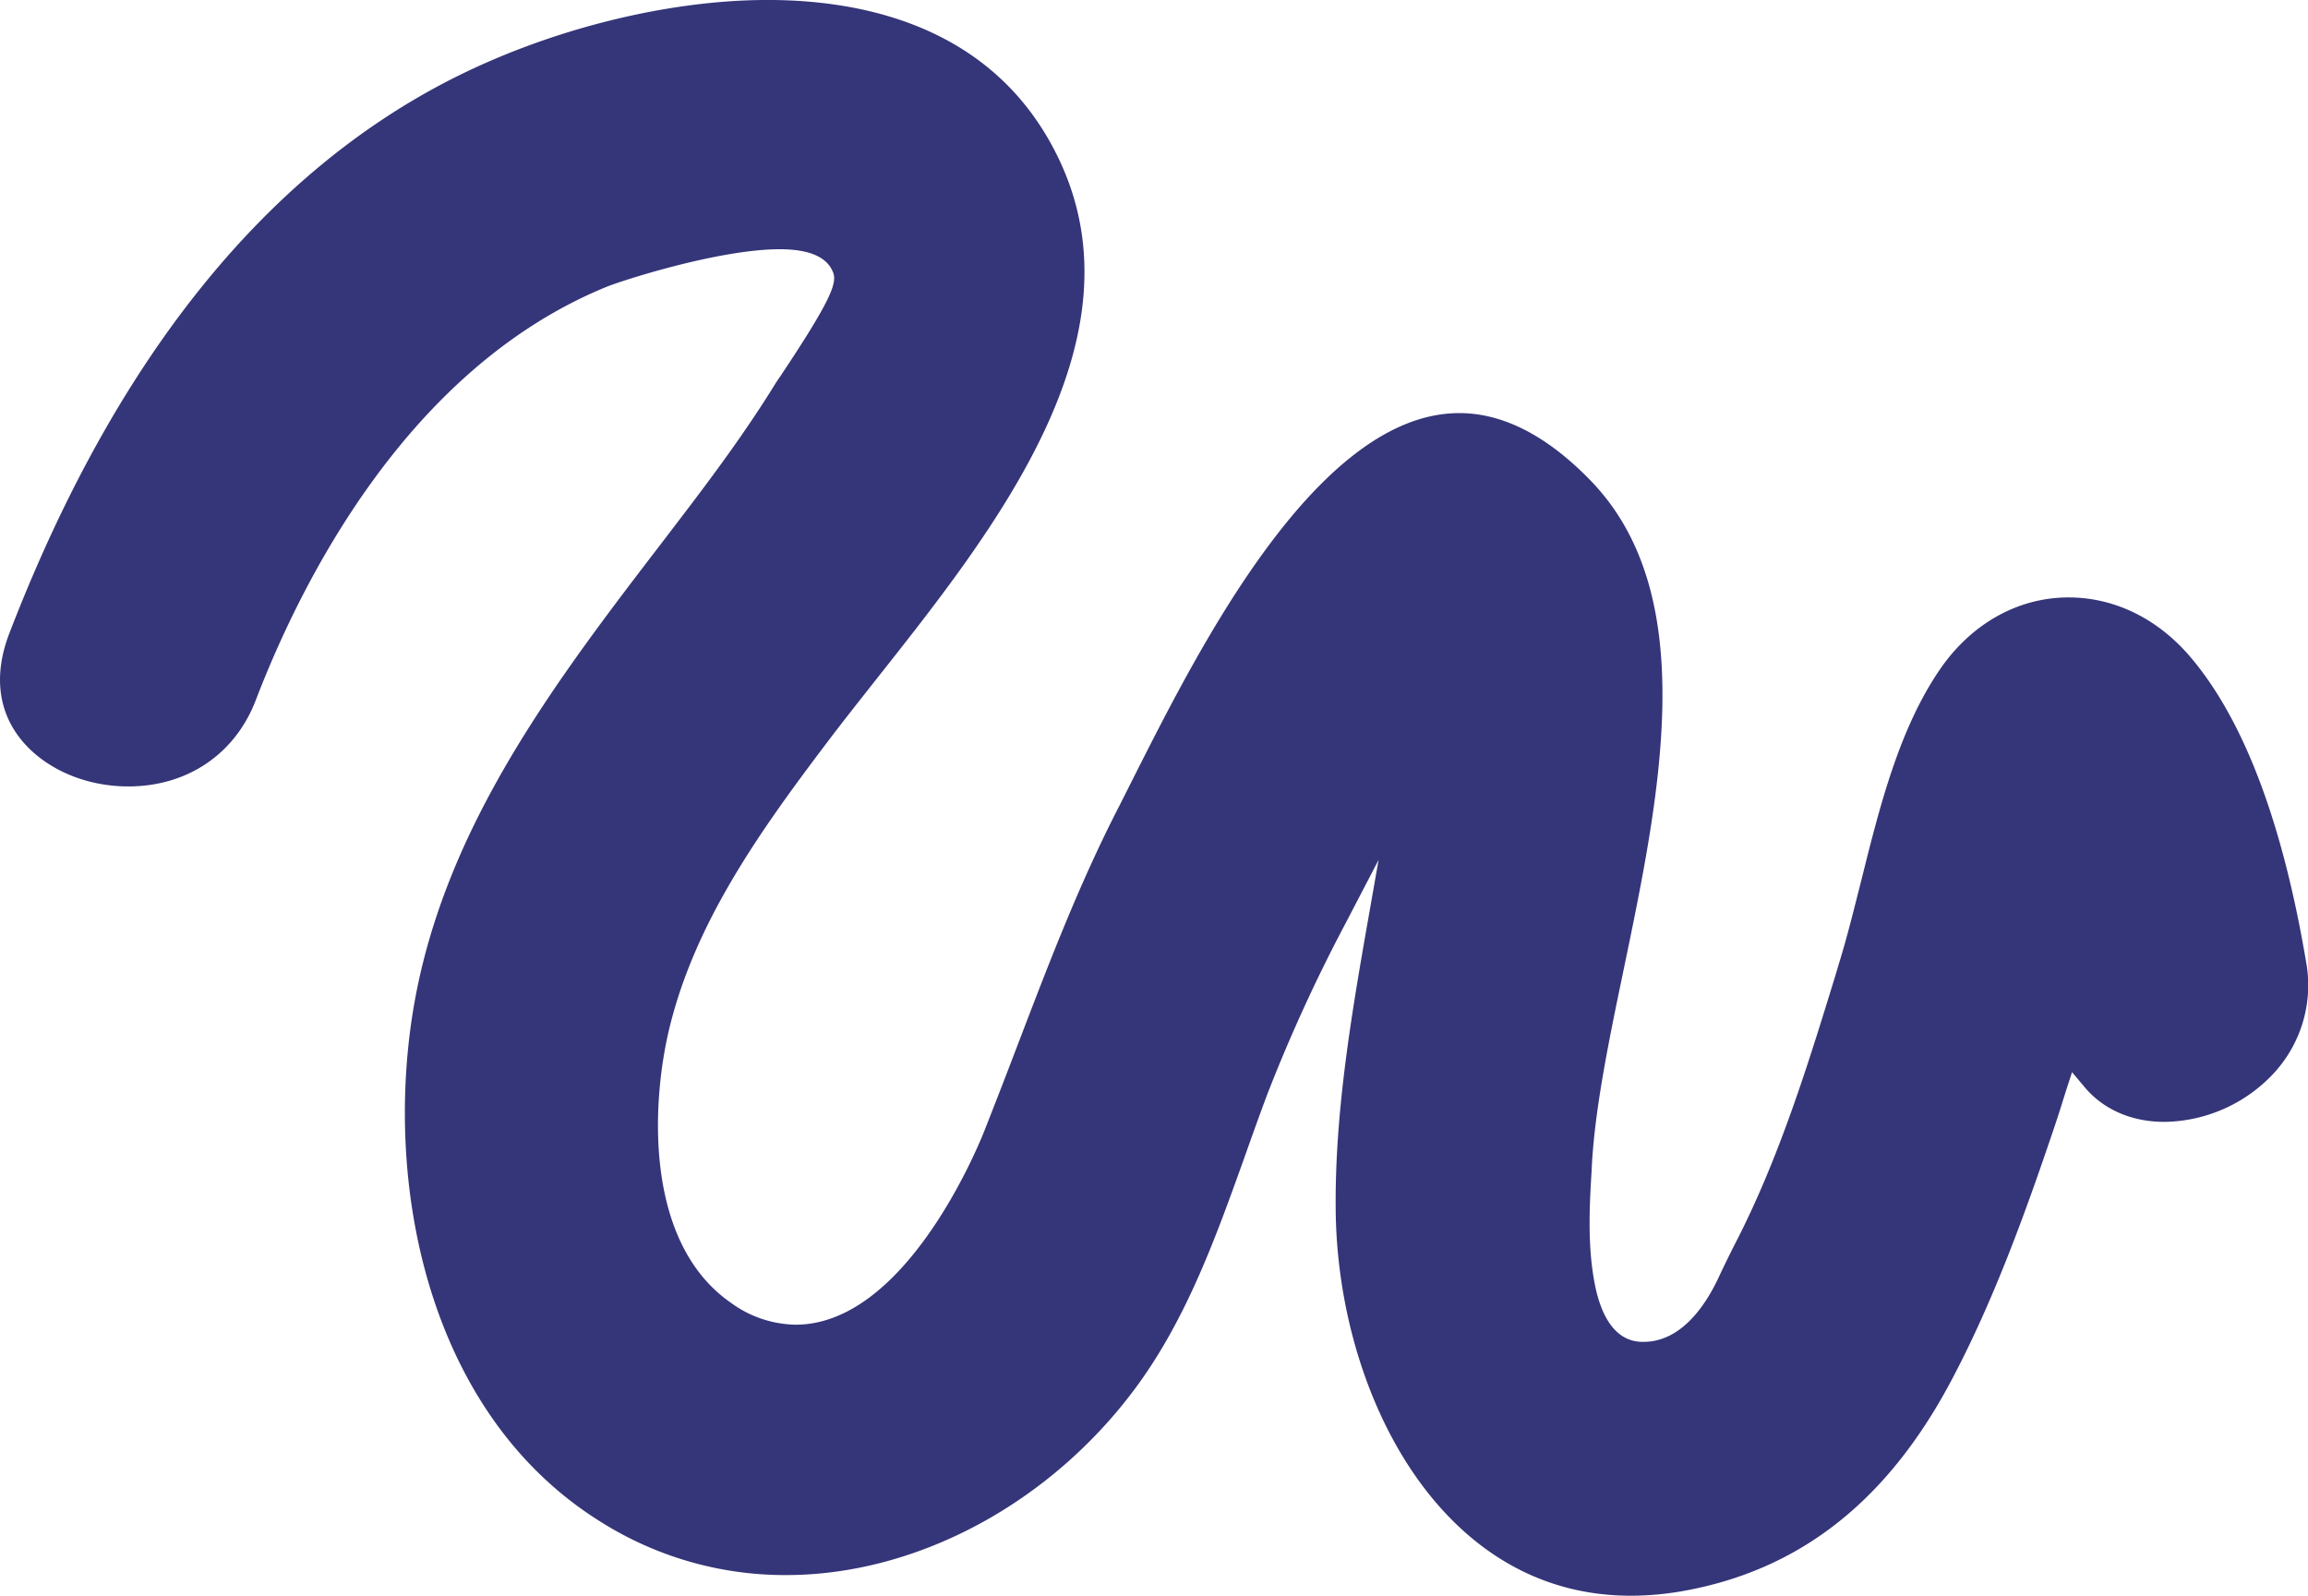 <svg viewBox="0 0 500 345.74" height="345.74" width="500" xmlns:xlink="http://www.w3.org/1999/xlink" xmlns="http://www.w3.org/2000/svg">
  <defs>
    <clipPath id="clip-Fav_Icon-Shop">
      <rect height="345.74" width="500"></rect>
    </clipPath>
  </defs>
  <g clip-path="url(#clip-Fav_Icon-Shop)" data-name="Fav—Icon-Shop" id="Fav_Icon-Shop">
    <g transform="translate(17418.57 17213.344)" data-name="Gruppe 327" id="Gruppe_327">
      <path fill="#353579" transform="translate(-17569.299 -17218.352)" d="M644.08,236.692A32.942,32.942,0,0,1,619.63,248.08c-7.1,0-13.2-2.667-17.256-7.48l-2.76-3.29-1.336,4.1-1,3.192c-.619,2-1.284,4-1.954,5.957-6.051,17.875-12.917,36.748-21.971,53.766-13.774,25.88-32.554,40.657-57.337,45.278a65.007,65.007,0,0,1-11.965,1.144c-24.165,0-39.129-14.679-47.425-27.023-10.39-15.443-16.441-36.27-16.539-57.1-.141-19.778,3.051-39.7,6.627-60.1l2.667-15.2-7.147,13.727a349.25,349.25,0,0,0-17.064,37.32c-1.617,4.335-3.192,8.722-4.72,13.062-6.1,17.013-12.345,34.6-23.115,49.473-18.494,25.5-47.711,41.369-76.309,41.369a74.85,74.85,0,0,1-40.751-11.914C243.19,310.854,233.61,261.1,240.523,222.2c6.908-38.651,30.834-69.921,54-100.136l3.238-4.246C305.818,107.287,312.4,98.28,318.355,88.7c.239-.431.811-1.289,1.57-2.386C330.554,70.347,332.031,66.49,331.272,64.2c-1.242-3.478-5.151-5.193-11.632-5.193-13.1,0-34.218,6.768-37.747,8.244-42.8,17.636-65.825,63.584-75.737,89.417-4.481,11.726-14.824,18.733-27.642,18.733-10.058,0-19.351-4.434-24.216-11.487-4.143-6.008-4.668-13.441-1.617-21.5,22.59-58.72,54.666-99.091,95.37-120.012,21.165-10.868,46.951-17.4,68.969-17.4,21.446,0,49.805,6.051,63.3,34.888,18.25,39.035-14.018,79.786-39.945,112.532-3.67,4.668-7.194,9.1-10.391,13.343-14.772,19.5-28.5,38.895-34.124,61.532-4.007,16.113-5.769,46.853,13.249,60.008a24.354,24.354,0,0,0,13.966,4.72c23.494,0,39.129-37.559,40.845-41.848q3.719-9.441,7.292-18.826c6.913-18.067,13.395-35.08,22.163-52.046,1.05-2.1,2.24-4.434,3.478-6.913,13.774-27.216,39.373-77.879,70.019-77.879,9.481,0,19.014,4.907,28.406,14.58,24.071,24.788,15.11,67.92,7.194,106-3.332,15.968-6.43,31.077-6.955,43.8l-.1,1.715c-.44,7.508-.642,15.311.825,22.726,1.054,5.338,3.59,12.115,9.94,12.4,8.2.37,13.662-7.166,16.778-13.755l.675-1.448c.811-1.668,1.762-3.67,2.953-6,9.584-18.541,15.874-38.989,21.924-58.72l.576-1.954c1.809-5.816,3.285-11.871,4.907-18.255,4-16.066,8.2-32.7,16.971-45.522,6.814-9.959,16.966-15.63,27.881-15.63,10.058,0,19.539,4.668,26.691,13.245,11.342,13.535,19.684,35.609,24.736,65.492a28.087,28.087,0,0,1-6.2,23.5" data-name="Pfad 1119" id="Pfad_1119"></path>
    </g>
  </g>
</svg>
